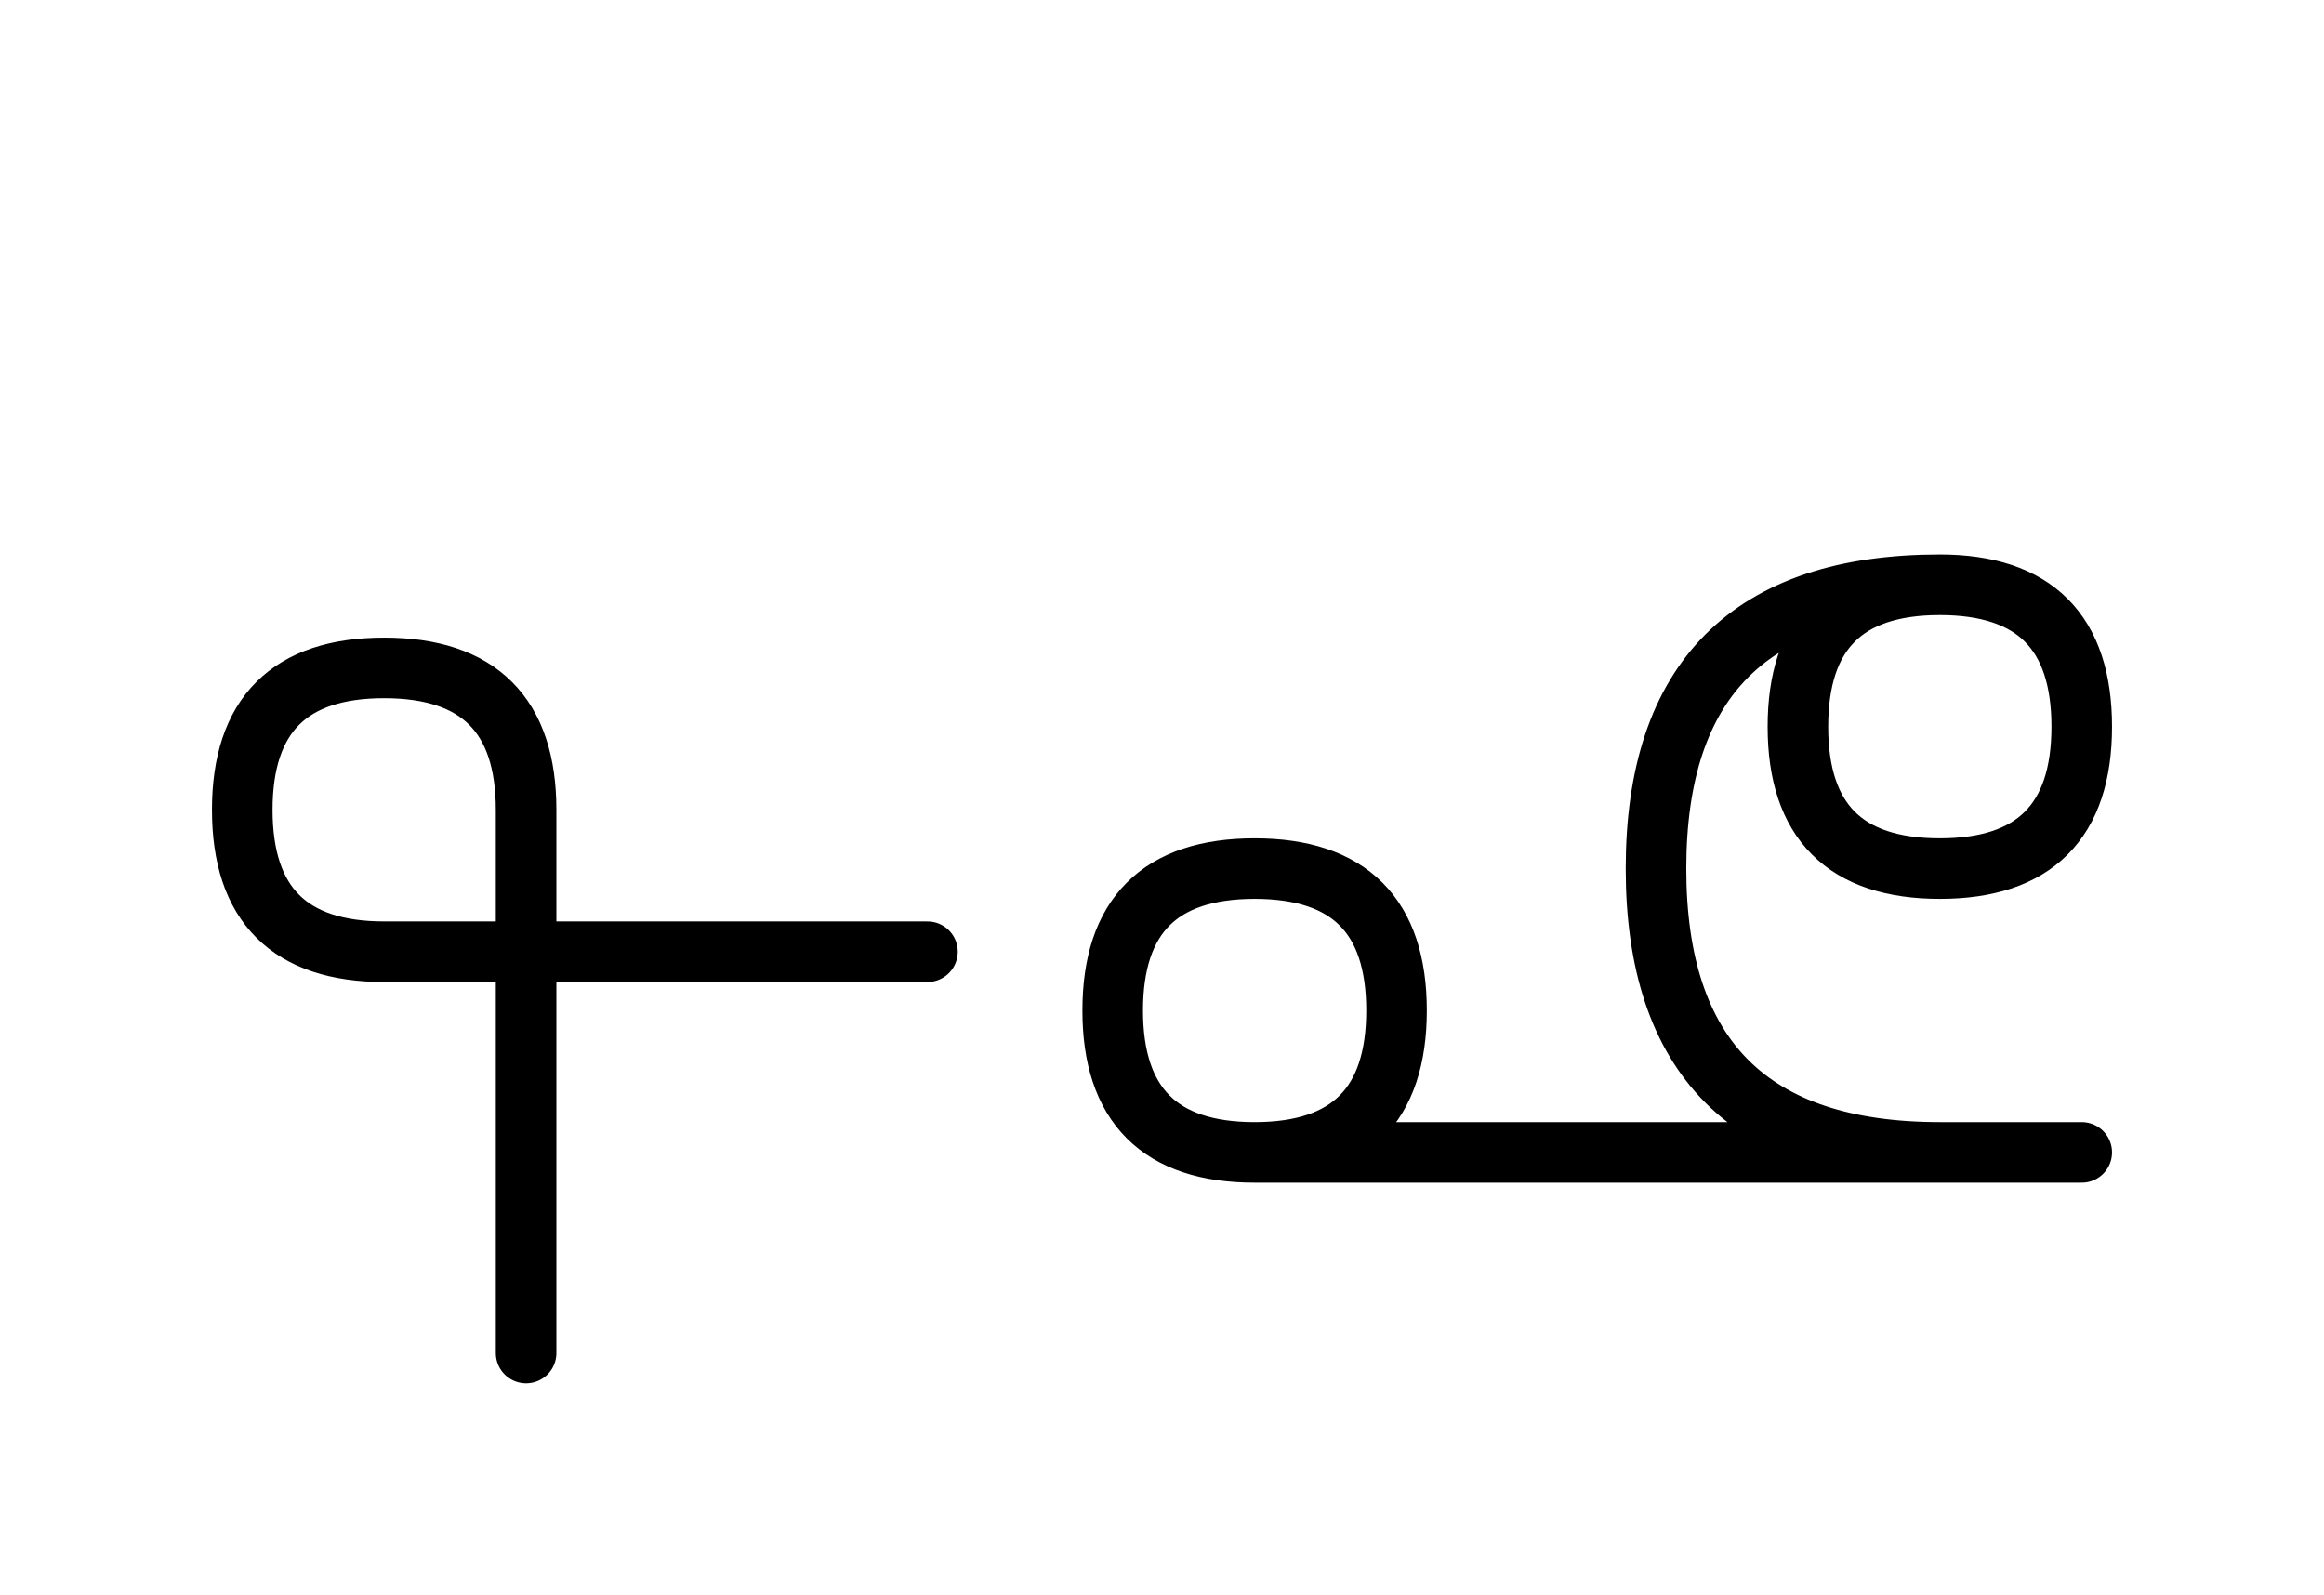 <?xml version="1.0" encoding="UTF-8"?>
<svg xmlns="http://www.w3.org/2000/svg" xmlns:xlink="http://www.w3.org/1999/xlink"
     width="47.965" height="32.929" viewBox="0 0 47.965 32.929">
<defs>
<path d="M32.965,23.787 L37.107,23.787 L25.894,23.787 Q22.965,23.787,22.965,20.858 Q22.965,17.929,25.894,17.929 Q28.823,17.929,28.823,20.858 Q28.823,23.787,25.894,23.787 M32.965,23.787 L28.823,23.787 L42.965,23.787 M40.036,23.787 Q34.178,23.787,34.178,17.929 Q34.178,12.071,40.036,12.071 Q42.965,12.071,42.965,15 Q42.965,17.929,40.036,17.929 Q37.107,17.929,37.107,15 Q37.107,12.071,40.036,12.071 M10.858,23.787 L10.858,27.929 L10.858,16.716 Q10.858,13.787,7.929,13.787 Q5.0,13.787,5.0,16.716 Q5.0,19.645,7.929,19.645 L19.142,19.645" stroke="black" fill="none" stroke-width="1.25" stroke-linecap="round" stroke-linejoin="round" id="d0" />
</defs>
<use xlink:href="#d0" x="0" y="0" />
</svg>